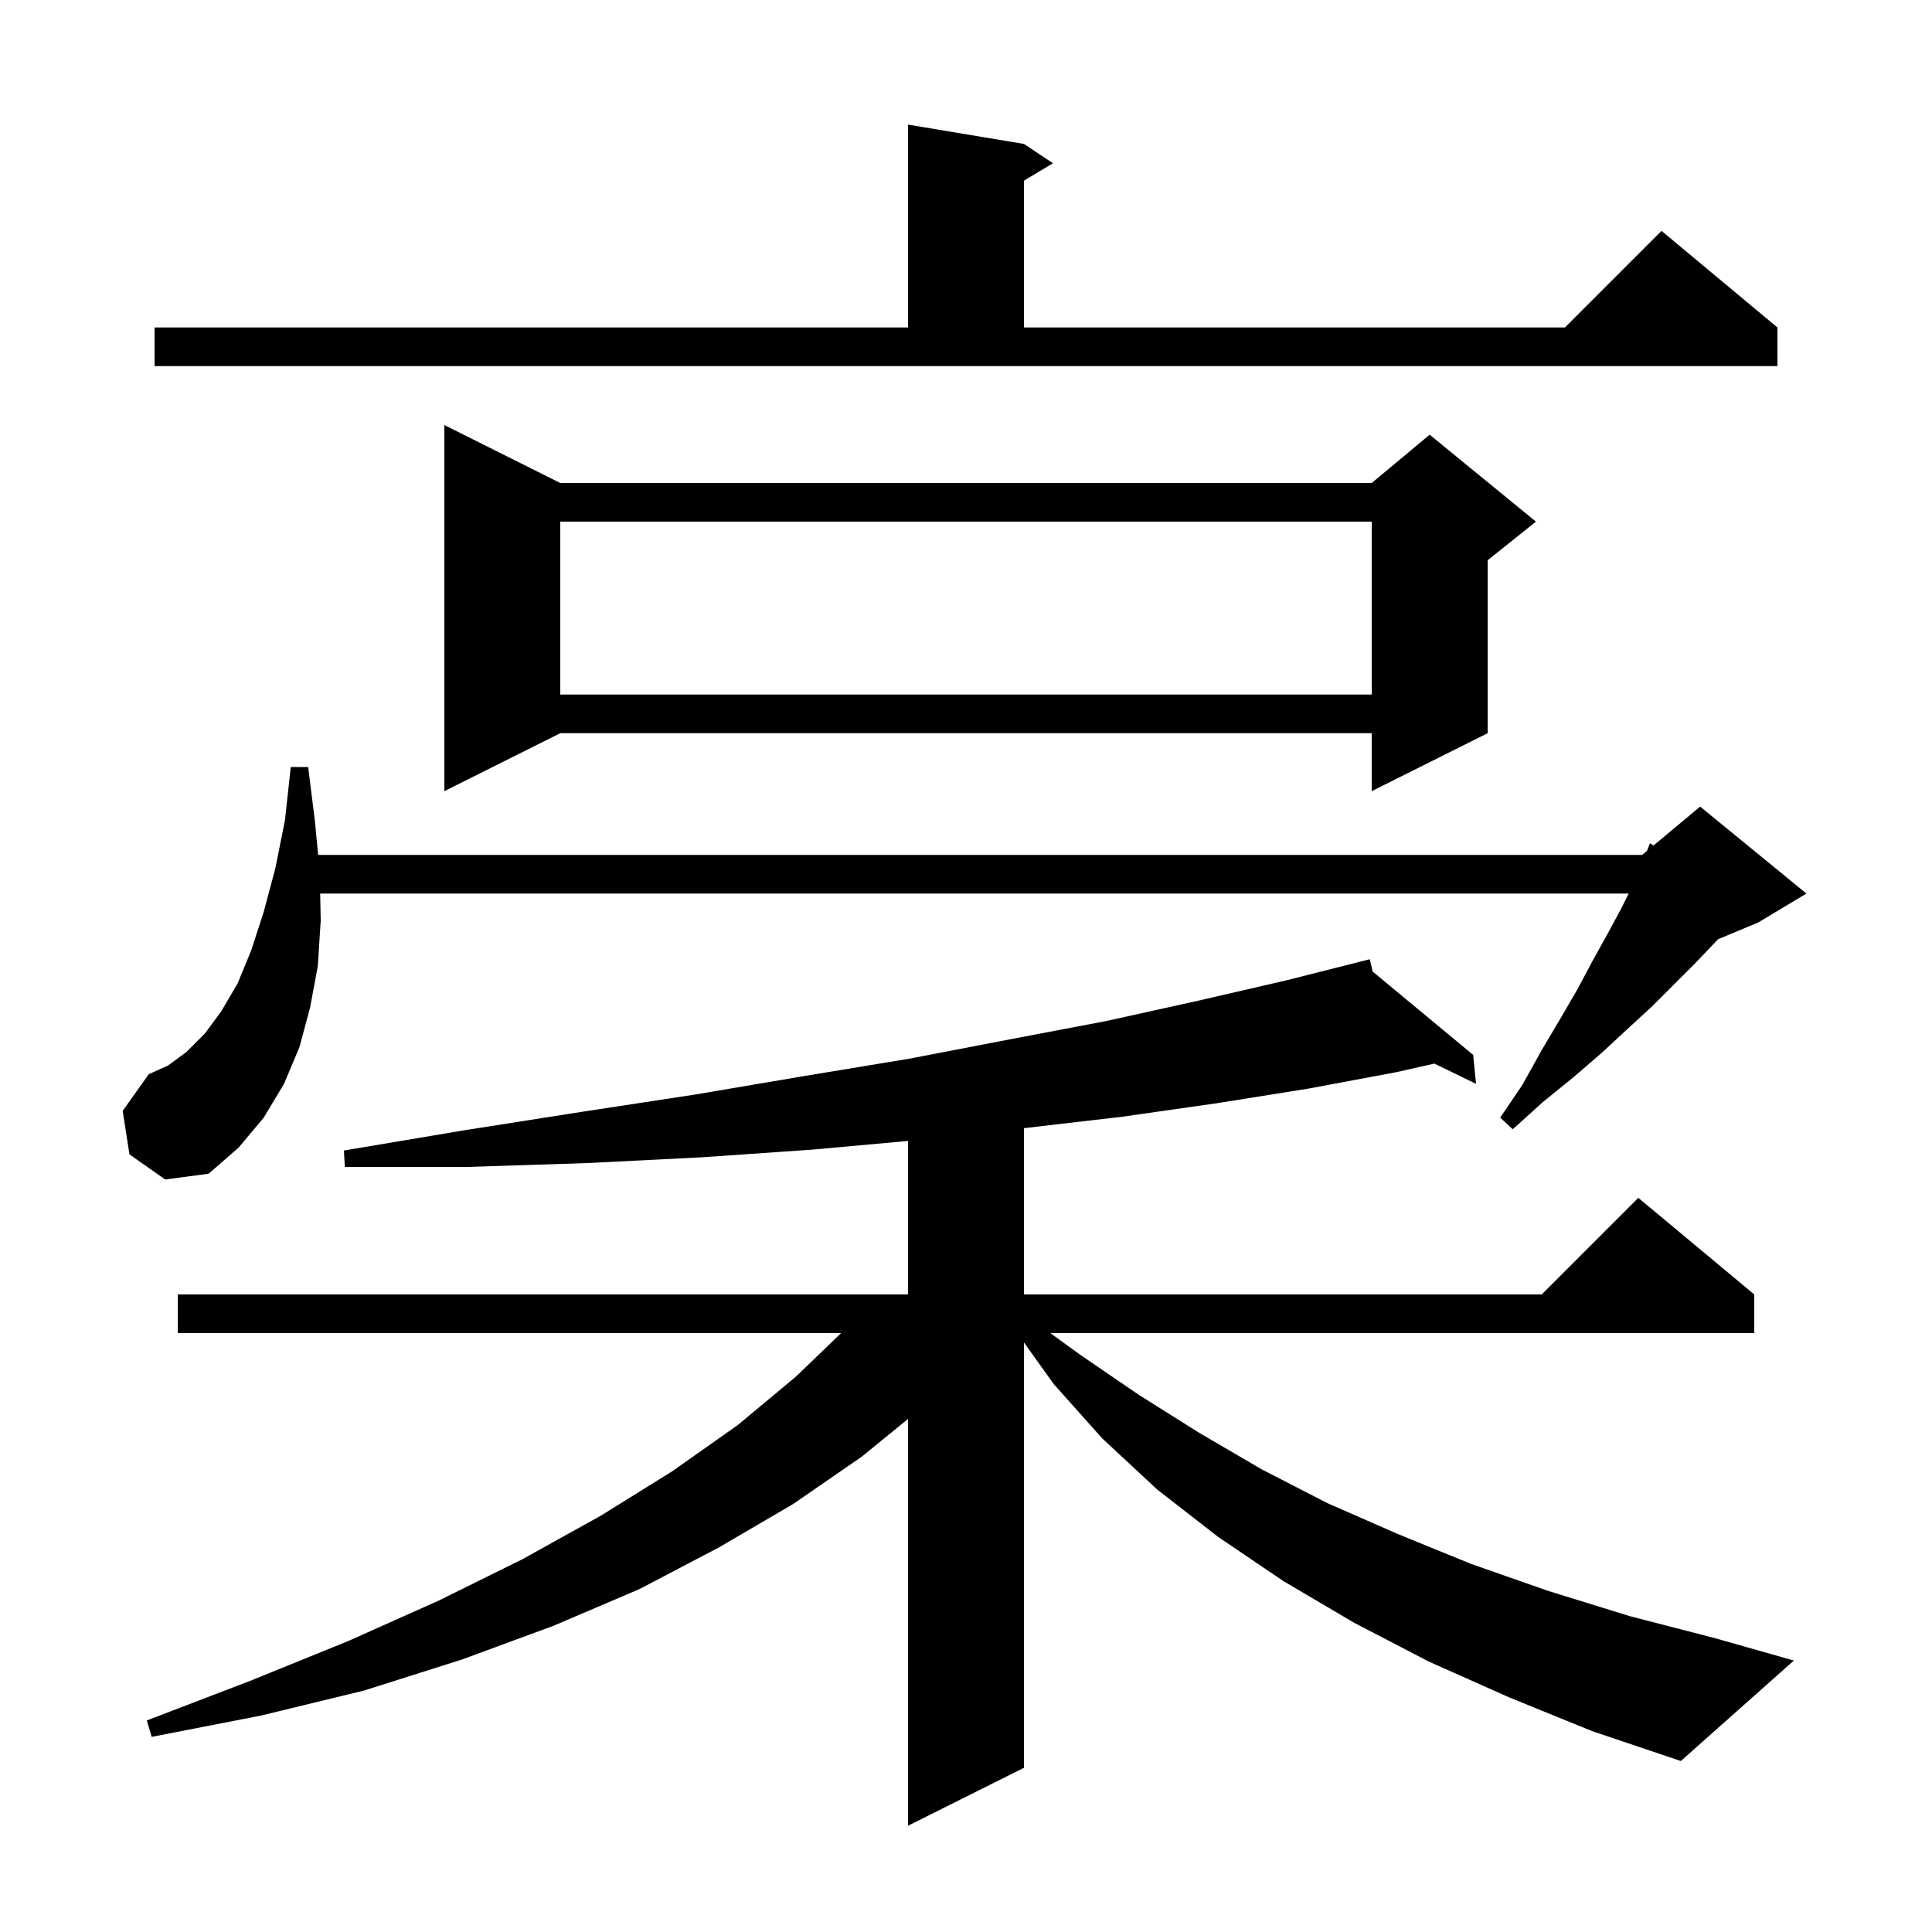 <svg xmlns="http://www.w3.org/2000/svg" xmlns:xlink="http://www.w3.org/1999/xlink" version="1.1" baseProfile="full" viewBox="0 0 200 200" width="200" height="200">
<g fill="black">
<path d="M 156.2 175.7 L 147.9 172.0 L 140.2 168.0 L 132.9 163.7 L 126.1 159.1 L 119.8 154.2 L 114.1 148.9 L 109.1 143.3 L 106.0 138.974 L 106.0 183.0 L 94.0 189.0 L 94.0 146.886 L 89.2 150.8 L 82.1 155.7 L 74.4 160.2 L 66.2 164.5 L 57.3 168.3 L 47.8 171.8 L 37.7 175.0 L 27.0 177.6 L 15.7 179.8 L 15.2 178.1 L 25.9 174.0 L 36.0 169.9 L 45.4 165.7 L 54.1 161.4 L 62.2 156.9 L 69.6 152.3 L 76.4 147.5 L 82.4 142.5 L 87.073 138.0 L 18.4 138.0 L 18.4 134.0 L 94.0 134.0 L 94.0 118.109 L 84.2 119.0 L 72.7 119.8 L 60.8 120.4 L 48.4 120.8 L 35.7 120.8 L 35.6 119.1 L 48.1 117.0 L 60.2 115.1 L 72.0 113.3 L 83.2 111.4 L 94.1 109.6 L 104.5 107.6 L 114.5 105.7 L 124.0 103.6 L 133.1 101.5 L 140.816 99.549 L 140.8 99.5 L 140.849 99.541 L 141.8 99.3 L 142.094 100.573 L 152.5 109.2 L 152.8 112.2 L 148.486 110.103 L 144.5 111.0 L 135.4 112.7 L 126.0 114.2 L 116.2 115.6 L 106.0 116.788 L 106.0 134.0 L 159.6 134.0 L 169.6 124.0 L 181.6 134.0 L 181.6 138.0 L 108.724 138.0 L 111.9 140.3 L 117.9 144.4 L 124.1 148.3 L 130.6 152.1 L 137.4 155.6 L 144.7 158.8 L 152.3 161.9 L 160.3 164.7 L 168.7 167.3 L 177.6 169.6 L 185.7 171.9 L 174.0 182.3 L 164.8 179.2 Z M 13.4 119.5 L 12.7 115.0 L 15.4 111.2 L 17.4 110.3 L 19.3 108.9 L 21.2 107.0 L 22.9 104.7 L 24.6 101.8 L 26.0 98.4 L 27.3 94.4 L 28.5 89.9 L 29.5 84.9 L 30.1 79.4 L 31.9 79.4 L 32.6 85.0 L 32.93 88.5 L 170.0 88.5 L 170.502 88.081 L 170.8 87.3 L 171.167 87.528 L 176.0 83.5 L 187.0 92.5 L 182.0 95.5 L 177.854 97.228 L 177.5 97.6 L 175.5 99.7 L 171.0 104.2 L 168.5 106.5 L 165.8 109.0 L 162.9 111.5 L 159.7 114.1 L 156.6 116.9 L 155.3 115.7 L 157.6 112.3 L 159.6 108.7 L 161.5 105.5 L 163.3 102.4 L 164.9 99.4 L 166.4 96.7 L 167.8 94.1 L 168.6 92.5 L 33.144 92.5 L 33.2 95.3 L 32.9 100.0 L 32.1 104.3 L 31.0 108.4 L 29.4 112.2 L 27.3 115.7 L 24.7 118.8 L 21.6 121.5 L 17.1 122.1 Z M 58.0 50.0 L 142.0 50.0 L 148.0 45.0 L 159.0 54.0 L 154.0 58.0 L 154.0 75.9 L 142.0 81.9 L 142.0 75.9 L 58.0 75.9 L 46.0 81.9 L 46.0 44.0 Z M 58.0 54.0 L 58.0 71.9 L 142.0 71.9 L 142.0 54.0 Z M 16.0 33.9 L 94.0 33.9 L 94.0 12.9 L 106.0 14.9 L 109.0 16.9 L 106.0 18.7 L 106.0 33.9 L 162.0 33.9 L 172.0 23.9 L 184.0 33.9 L 184.0 37.9 L 16.0 37.9 Z " />
</g>
</svg>
